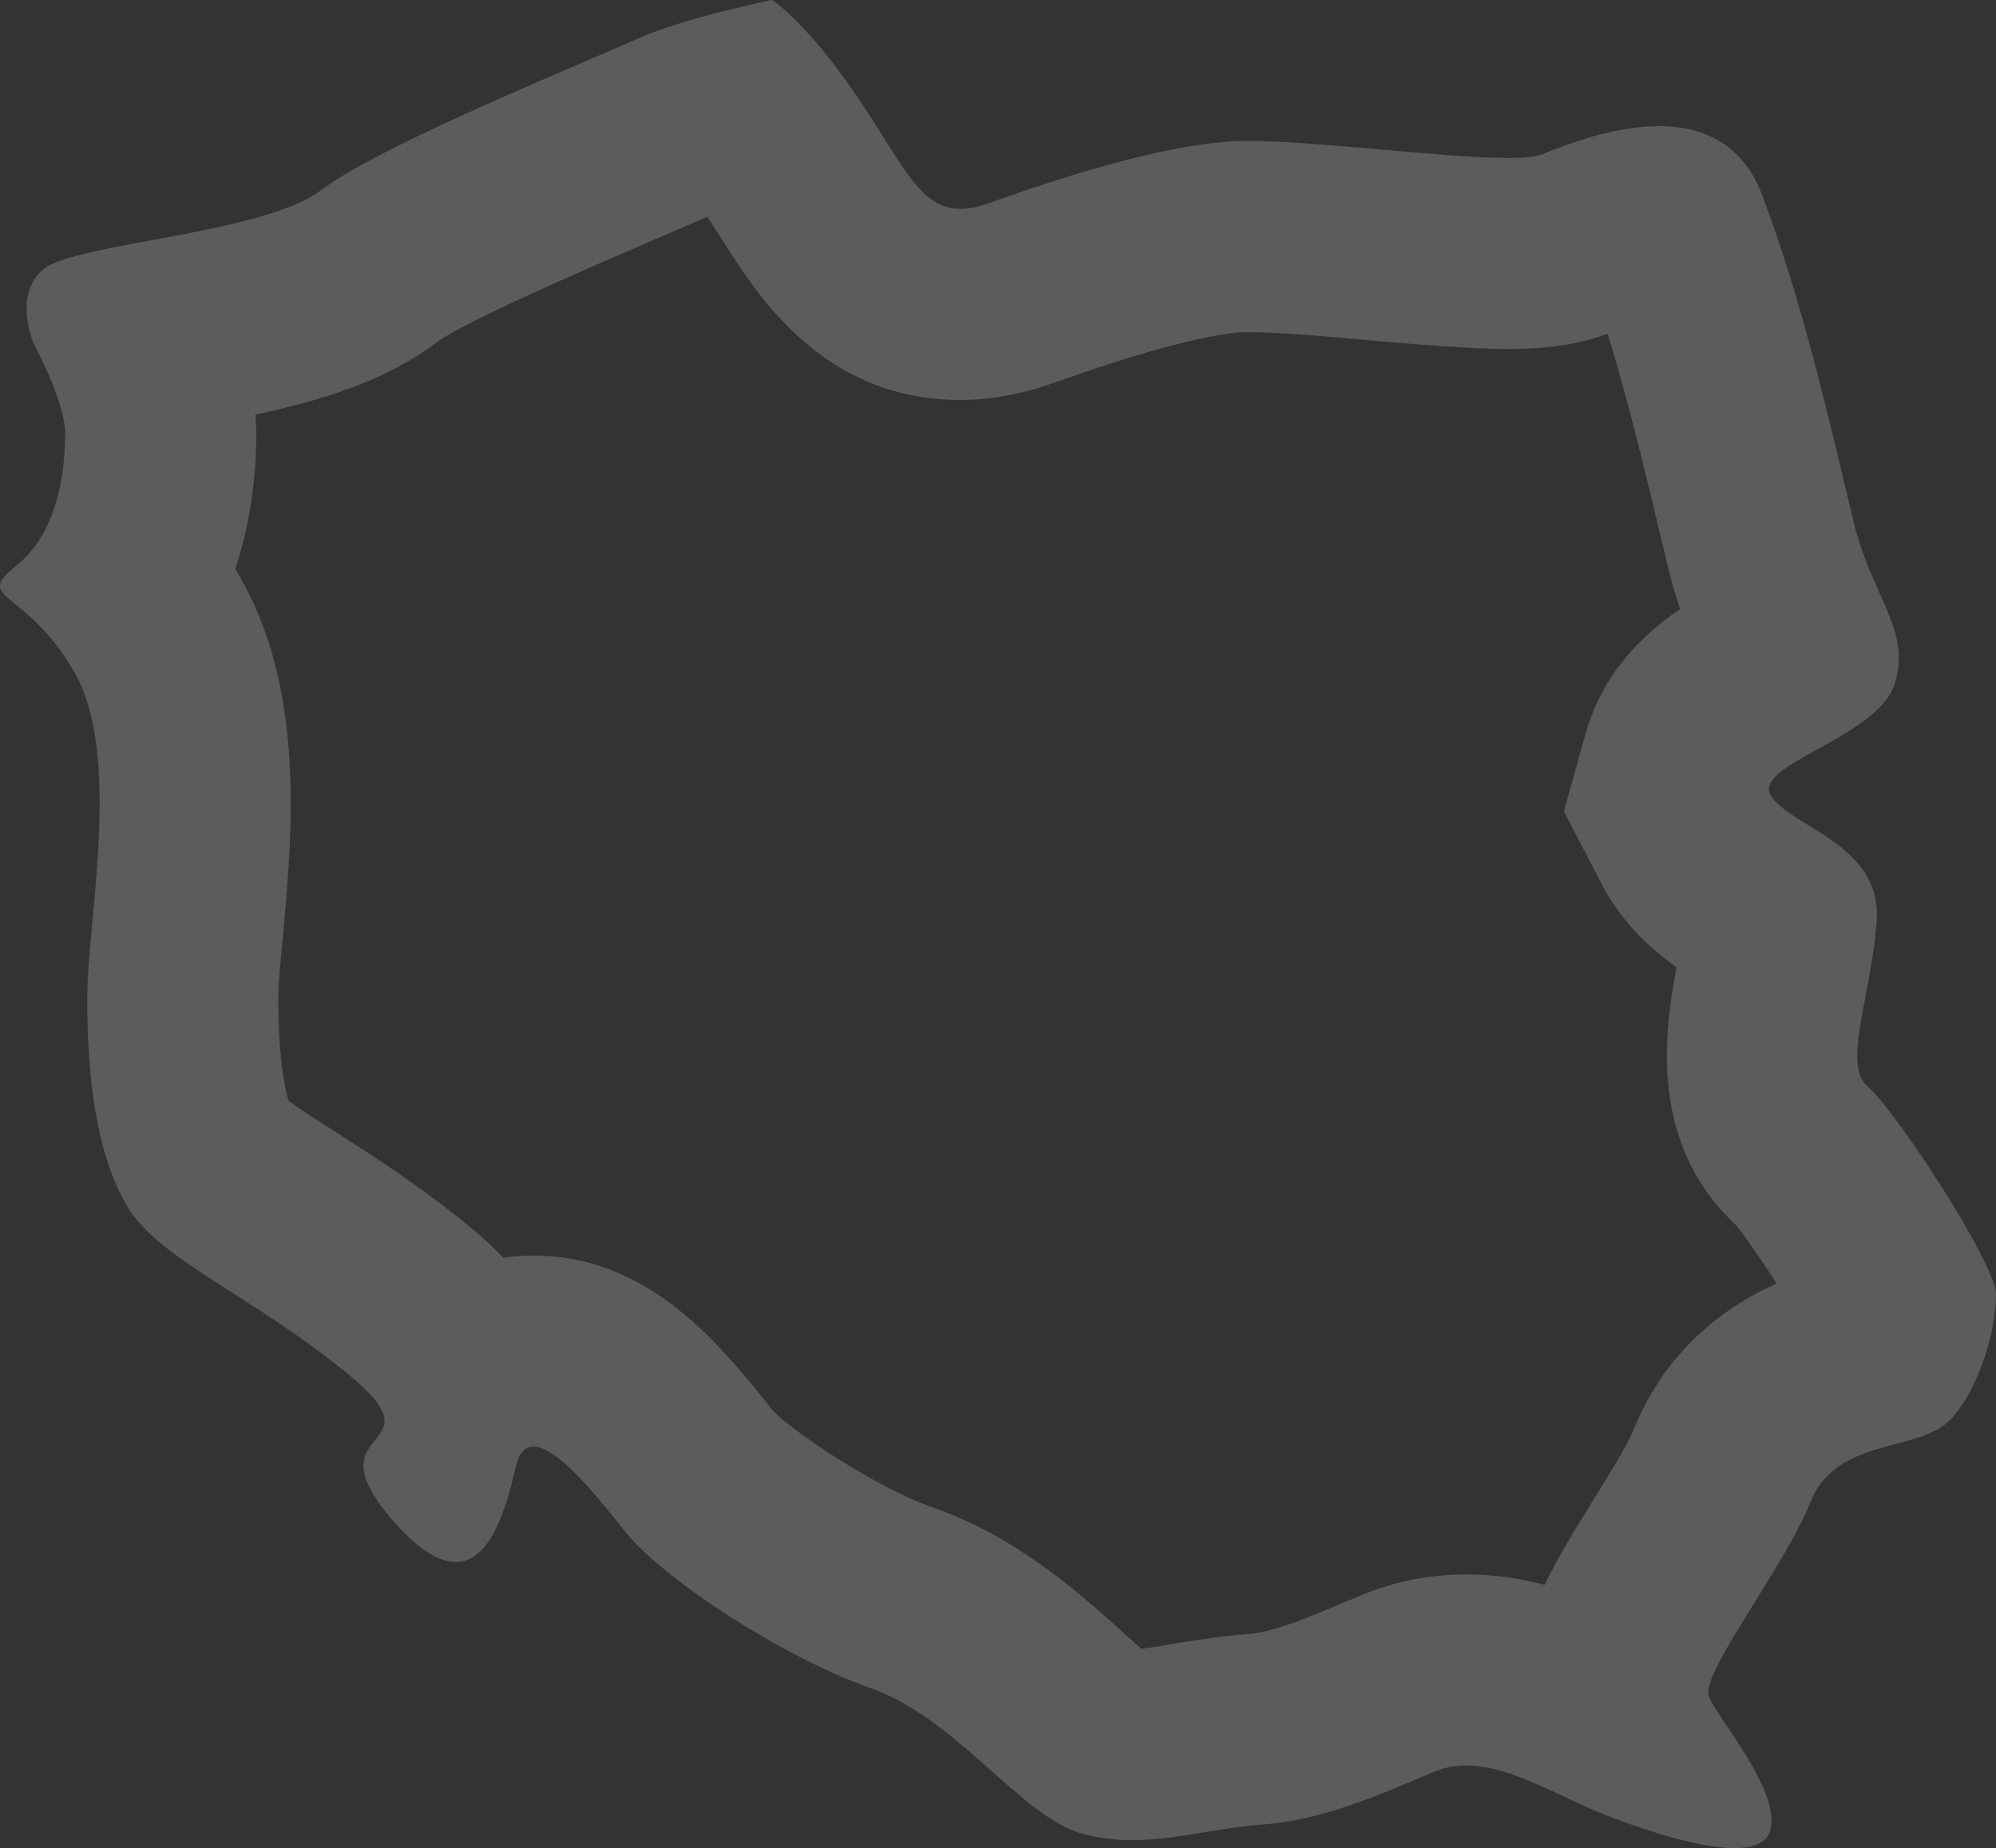 <svg xmlns="http://www.w3.org/2000/svg" xmlns:xlink="http://www.w3.org/1999/xlink" width="208.918" height="193.471" viewBox="0 0 208.918 193.471">
  <rect x="0" y="0" width="208.918" height="193.471" fill="#333333" stroke="none"/>
  <defs>
    <clipPath id="clip-path">
      <rect id="Rectangle_1764" data-name="Rectangle 1764" width="208.918" height="193.471" fill="none" stroke="#eaeef1" stroke-width="20"/>
    </clipPath>
  </defs>
  <g id="Group_253" data-name="Group 253" opacity="0.22" clip-path="url(#clip-path)">
    <g id="Path_1745" data-name="Path 1745" transform="translate(0)" fill="none" fill-rule="evenodd">
      <path d="M80.814,0s3.7,2.312,9.25,10.637S97,23.586,103.476,21.274s17.573-6.012,25.435-6.474,28.675,2.775,32.374,1.388,18.5-7.862,23.124,4.162,7.862,27.285,9.711,34.685,6.012,11.1,4.162,16.649-14.8,8.325-12.949,11.562,11.562,5.087,11.1,12.949-3.7,15.262-.925,17.574,13.411,18.5,13.411,21.736-1.387,9.249-4.624,12.949-12.025,1.85-14.8,8.786-11.562,18.037-10.636,20.349,7.4,9.712,6.474,13.874-11.1.924-17.112-1.388-12.487-6.937-18.036-4.624-11.562,5.087-18.036,5.549-12.486,2.775-18.961.925-12.95-12.024-22.2-15.261S69.253,165.1,65.553,160.479s-10.175-12.951-11.562-6.938-4.162,15.724-12.949,5.55,5.549-6.937-4.625-15.262-19.886-12.024-23.123-17.574-4.162-13.412-4.162-21.736,3.7-25.435-1.388-34.223S-2.893,62.9,1.731,59.2,6.819,48.56,6.819,45.323s-3.238-9.249-3.238-9.249-2.313-5.088.924-7.862,23.124-3.7,29.136-8.324S61.389,6.475,66.477,4.163,80.814,0,80.814,0Z" stroke="none"/>
      <path d="M 74.04 22.69 C 72.914 23.188 71.337 23.866 69.463 24.668 C 64.479 26.803 49.311 33.3 45.835 35.74 C 40.491 39.851 33.731 41.902 26.742 43.401 C 26.792 44.043 26.819 44.684 26.819 45.323 C 26.819 50.453 26.068 55.239 24.623 59.549 C 24.767 59.787 24.91 60.029 25.053 60.276 C 31.983 72.246 30.603 87.249 29.595 98.203 C 29.372 100.623 29.132 102.809 29.132 104.519 C 29.132 110.714 29.785 113.854 30.211 115.244 C 31.427 116.133 33.483 117.448 35.081 118.471 C 39.015 120.987 43.911 124.12 49.083 128.351 C 50.417 129.443 51.613 130.548 52.681 131.664 C 53.714 131.515 54.771 131.438 55.848 131.438 C 67.952 131.438 75.417 140.782 80.916 147.686 C 82.93 149.813 91.555 155.674 97.596 157.788 C 106.233 160.811 112.498 166.382 117.072 170.45 C 117.91 171.196 118.692 171.945 119.465 172.591 C 120.626 172.494 121.776 172.25 122.943 172.058 C 125.501 171.637 128.084 171.24 130.723 171.052 C 133.278 170.869 137.103 169.258 140.802 167.7 L 142.492 166.99 C 145.946 165.551 149.635 164.821 153.456 164.821 C 156.401 164.821 159.147 165.252 161.675 165.906 C 163.088 162.966 164.852 160.123 166.595 157.312 C 167.996 155.056 170.339 151.279 170.925 149.813 C 174.368 141.206 180.655 136.76 185.952 134.351 C 184.361 131.88 182.686 129.462 181.678 128.229 C 172.389 119.573 174.287 107.6 175.482 101.263 C 172.95 99.46 170.13 96.951 167.97 93.17 L 163.686 84.933 L 165.942 76.877 C 167.752 70.411 171.951 66.424 175.856 63.756 C 175.454 62.568 175.066 61.28 174.717 59.885 L 173.507 54.875 C 172.207 49.415 170.422 41.915 168.27 34.928 C 164.45 36.352 160.686 36.536 157.832 36.536 C 154.114 36.536 148.569 36.086 142.932 35.59 C 138.429 35.194 133.852 34.754 130.085 34.765 C 128.314 34.869 122.833 35.598 110.201 40.109 C 106.933 41.276 103.673 41.868 100.513 41.868 C 86.173 41.868 79.267 30.927 75.557 25.049 L 74.04 22.69 M 80.814 -1.52587890625e-05 C 80.814 -1.52587890625e-05 84.514 2.312 90.064 10.637 C 95.614 18.962 97 23.586 103.476 21.274 C 109.95 18.962 121.049 15.262 128.911 14.8 C 135.368 14.42 150.559 16.536 157.832 16.536 C 159.415 16.536 160.623 16.435 161.285 16.187 C 164.984 14.8 179.784 8.325 184.408 20.349 C 189.033 32.373 192.27 47.635 194.12 55.035 C 195.97 62.434 200.131 66.133 198.282 71.684 C 196.433 77.234 183.483 80.009 185.333 83.246 C 187.183 86.484 196.895 88.333 196.433 96.195 C 195.971 104.057 192.733 111.457 195.508 113.769 C 198.282 116.081 208.918 132.268 208.918 135.505 C 208.918 138.742 207.532 144.754 204.294 148.454 C 201.056 152.154 192.269 150.304 189.495 157.24 C 186.721 164.177 177.933 175.277 178.859 177.59 C 179.784 179.902 186.258 187.302 185.333 191.464 C 184.407 195.625 174.233 192.388 168.221 190.076 C 162.209 187.764 155.734 183.139 150.185 185.452 C 144.635 187.764 138.623 190.538 132.149 191.001 C 125.674 191.464 119.662 193.776 113.188 191.926 C 106.713 190.076 100.238 179.902 90.989 176.665 C 81.74 173.428 69.253 165.103 65.553 160.479 C 61.853 155.854 55.378 147.528 53.991 153.541 C 52.604 159.553 49.829 169.265 41.043 159.091 C 32.256 148.917 46.592 152.155 36.417 143.829 C 26.243 135.505 16.532 131.805 13.294 126.255 C 10.056 120.706 9.132 112.844 9.132 104.519 C 9.132 96.195 12.832 79.084 7.744 70.296 C 2.657 61.509 -2.893 62.898 1.731 59.198 C 6.357 55.498 6.819 48.56 6.819 45.323 C 6.819 42.085 3.581 36.074 3.581 36.074 C 3.581 36.074 1.268 30.986 4.506 28.211 C 7.743 25.437 27.629 24.511 33.642 19.887 C 39.654 15.263 61.389 6.475 66.477 4.163 C 71.564 1.85 80.814 -1.52587890625e-05 80.814 -1.52587890625e-05 Z" stroke="none" fill="#eaeef1"/>
    </g>
  </g>
</svg>
